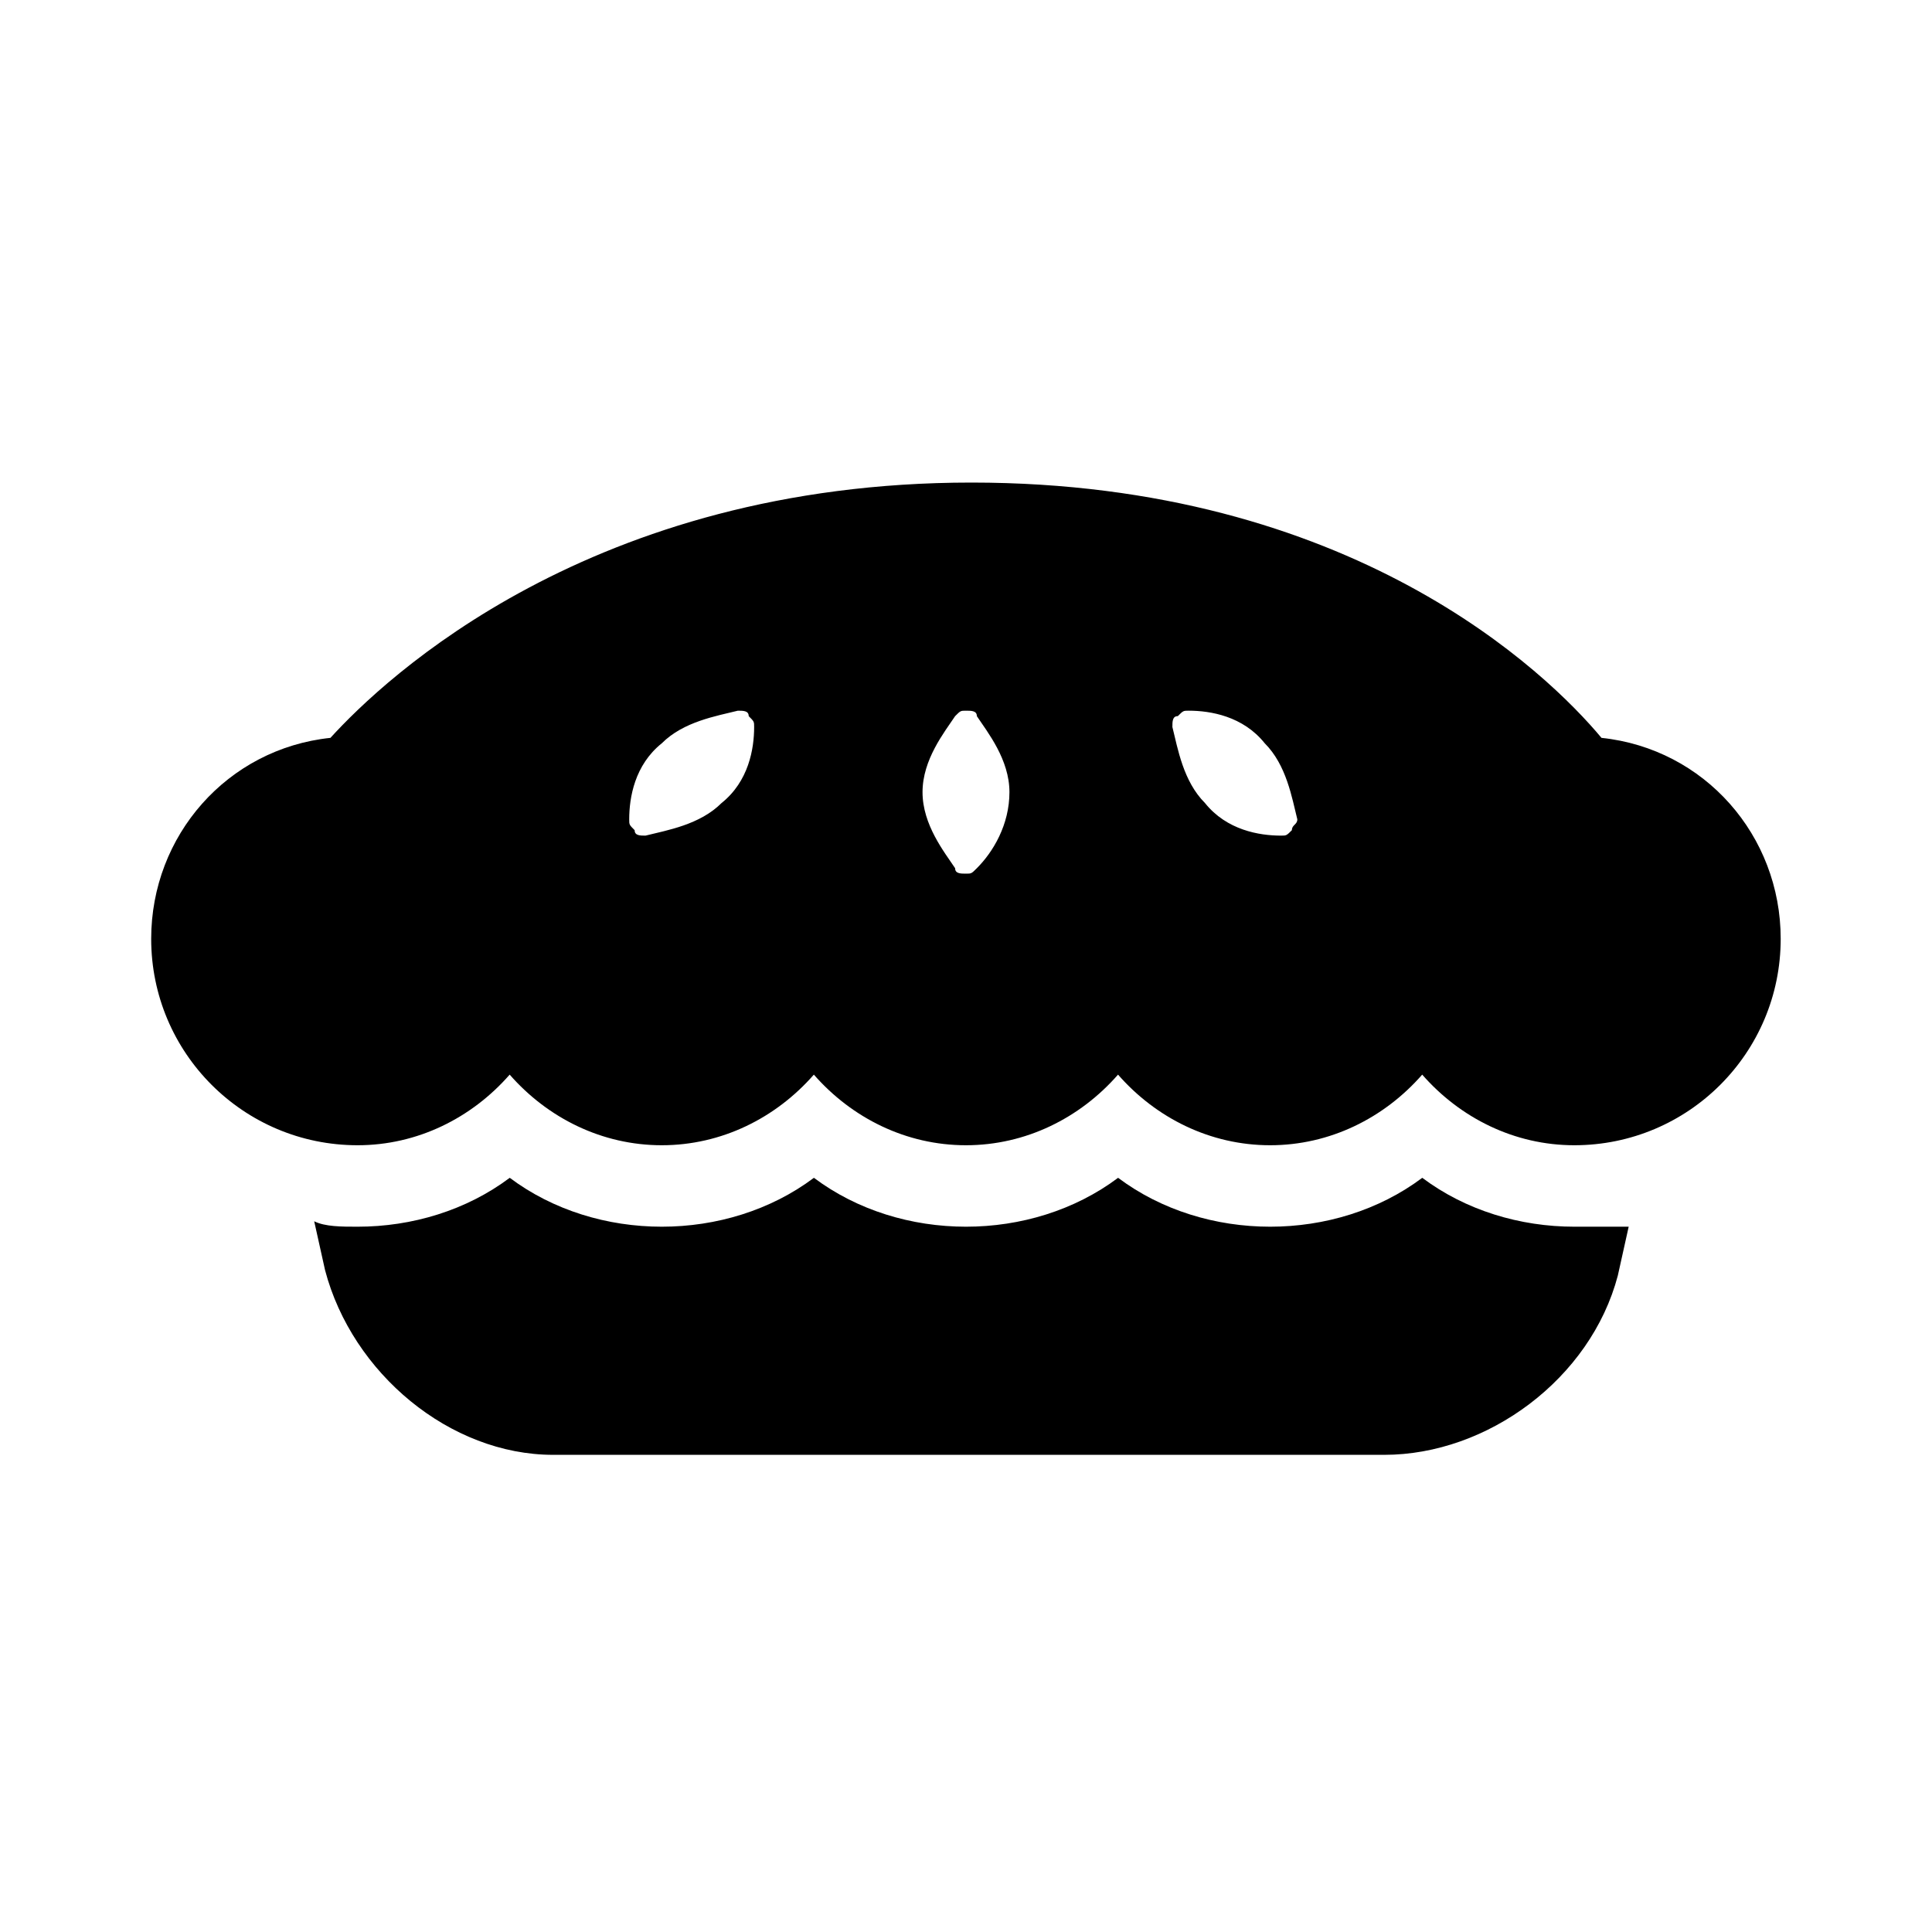 <?xml version="1.0" encoding="UTF-8"?>
<!-- The Best Svg Icon site in the world: iconSvg.co, Visit us! https://iconsvg.co -->
<svg fill="#000000" width="800px" height="800px" version="1.1" viewBox="144 144 512 512" xmlns="http://www.w3.org/2000/svg">
 <g>
  <path d="m561.22 469.09c-14.395 0-28.789-4.32-40.305-12.957-11.516 8.637-25.91 12.957-40.305 12.957s-28.789-4.32-40.305-12.957c-11.516 8.637-25.91 12.957-40.305 12.957s-28.789-4.32-40.305-12.957c-11.516 8.637-25.91 12.957-40.305 12.957s-28.789-4.32-40.305-12.957c-11.516 8.637-25.91 12.957-40.305 12.957-4.32 0-8.637 0-11.516-1.441l2.879 12.957c7.195 27.348 33.105 48.941 60.457 48.941h220.24c27.352 0 54.699-20.152 61.898-47.504l2.879-12.957c-4.324 0.004-8.641 0.004-14.398 0.004z"/>
  <path d="m568.41 339.54c-14.395-17.273-66.215-67.656-166.98-67.656s-155.46 51.82-169.86 67.656c-27.352 2.879-47.504 25.91-47.504 53.262 0 30.23 24.473 54.699 54.699 54.699 15.836 0 30.23-7.199 40.305-18.715 10.078 11.516 24.473 18.715 40.305 18.715 15.836 0 30.23-7.199 40.305-18.715 10.078 11.516 24.473 18.715 40.305 18.715 15.836 0 30.23-7.199 40.305-18.715 10.078 11.516 24.473 18.715 40.305 18.715 15.836 0 30.23-7.199 40.305-18.715 10.078 11.516 24.473 18.715 40.305 18.715 30.23 0 54.699-24.473 54.699-54.699 0.004-27.352-20.148-50.383-47.5-53.262zm-233.19 17.273c-5.758 5.758-14.395 7.199-20.152 8.637-1.441 0-2.879 0-2.879-1.441-1.441-1.441-1.441-1.441-1.441-2.879 0-5.758 1.441-14.395 8.637-20.152 5.758-5.758 14.395-7.199 20.152-8.637 1.441 0 2.879 0 2.879 1.441 1.441 1.441 1.441 1.441 1.441 2.879 0 5.758-1.438 14.395-8.637 20.152zm67.656 17.273c-1.441 1.441-1.441 1.441-2.879 1.441-1.441 0-2.879 0-2.879-1.441-2.879-4.32-8.637-11.516-8.637-20.152s5.758-15.836 8.637-20.152c1.441-1.441 1.441-1.441 2.879-1.441 1.441 0 2.879 0 2.879 1.441 2.879 4.32 8.637 11.516 8.637 20.152s-4.32 15.832-8.637 20.152zm83.488-10.078c-1.441 1.441-1.441 1.441-2.879 1.441-5.758 0-14.395-1.441-20.152-8.637-5.758-5.758-7.199-14.395-8.637-20.152 0-1.441 0-2.879 1.441-2.879 1.441-1.441 1.441-1.441 2.879-1.441 5.758 0 14.395 1.441 20.152 8.637 5.758 5.758 7.199 14.395 8.637 20.152-0.004 1.441-1.441 1.441-1.441 2.879z"/>
 </g>
</svg>